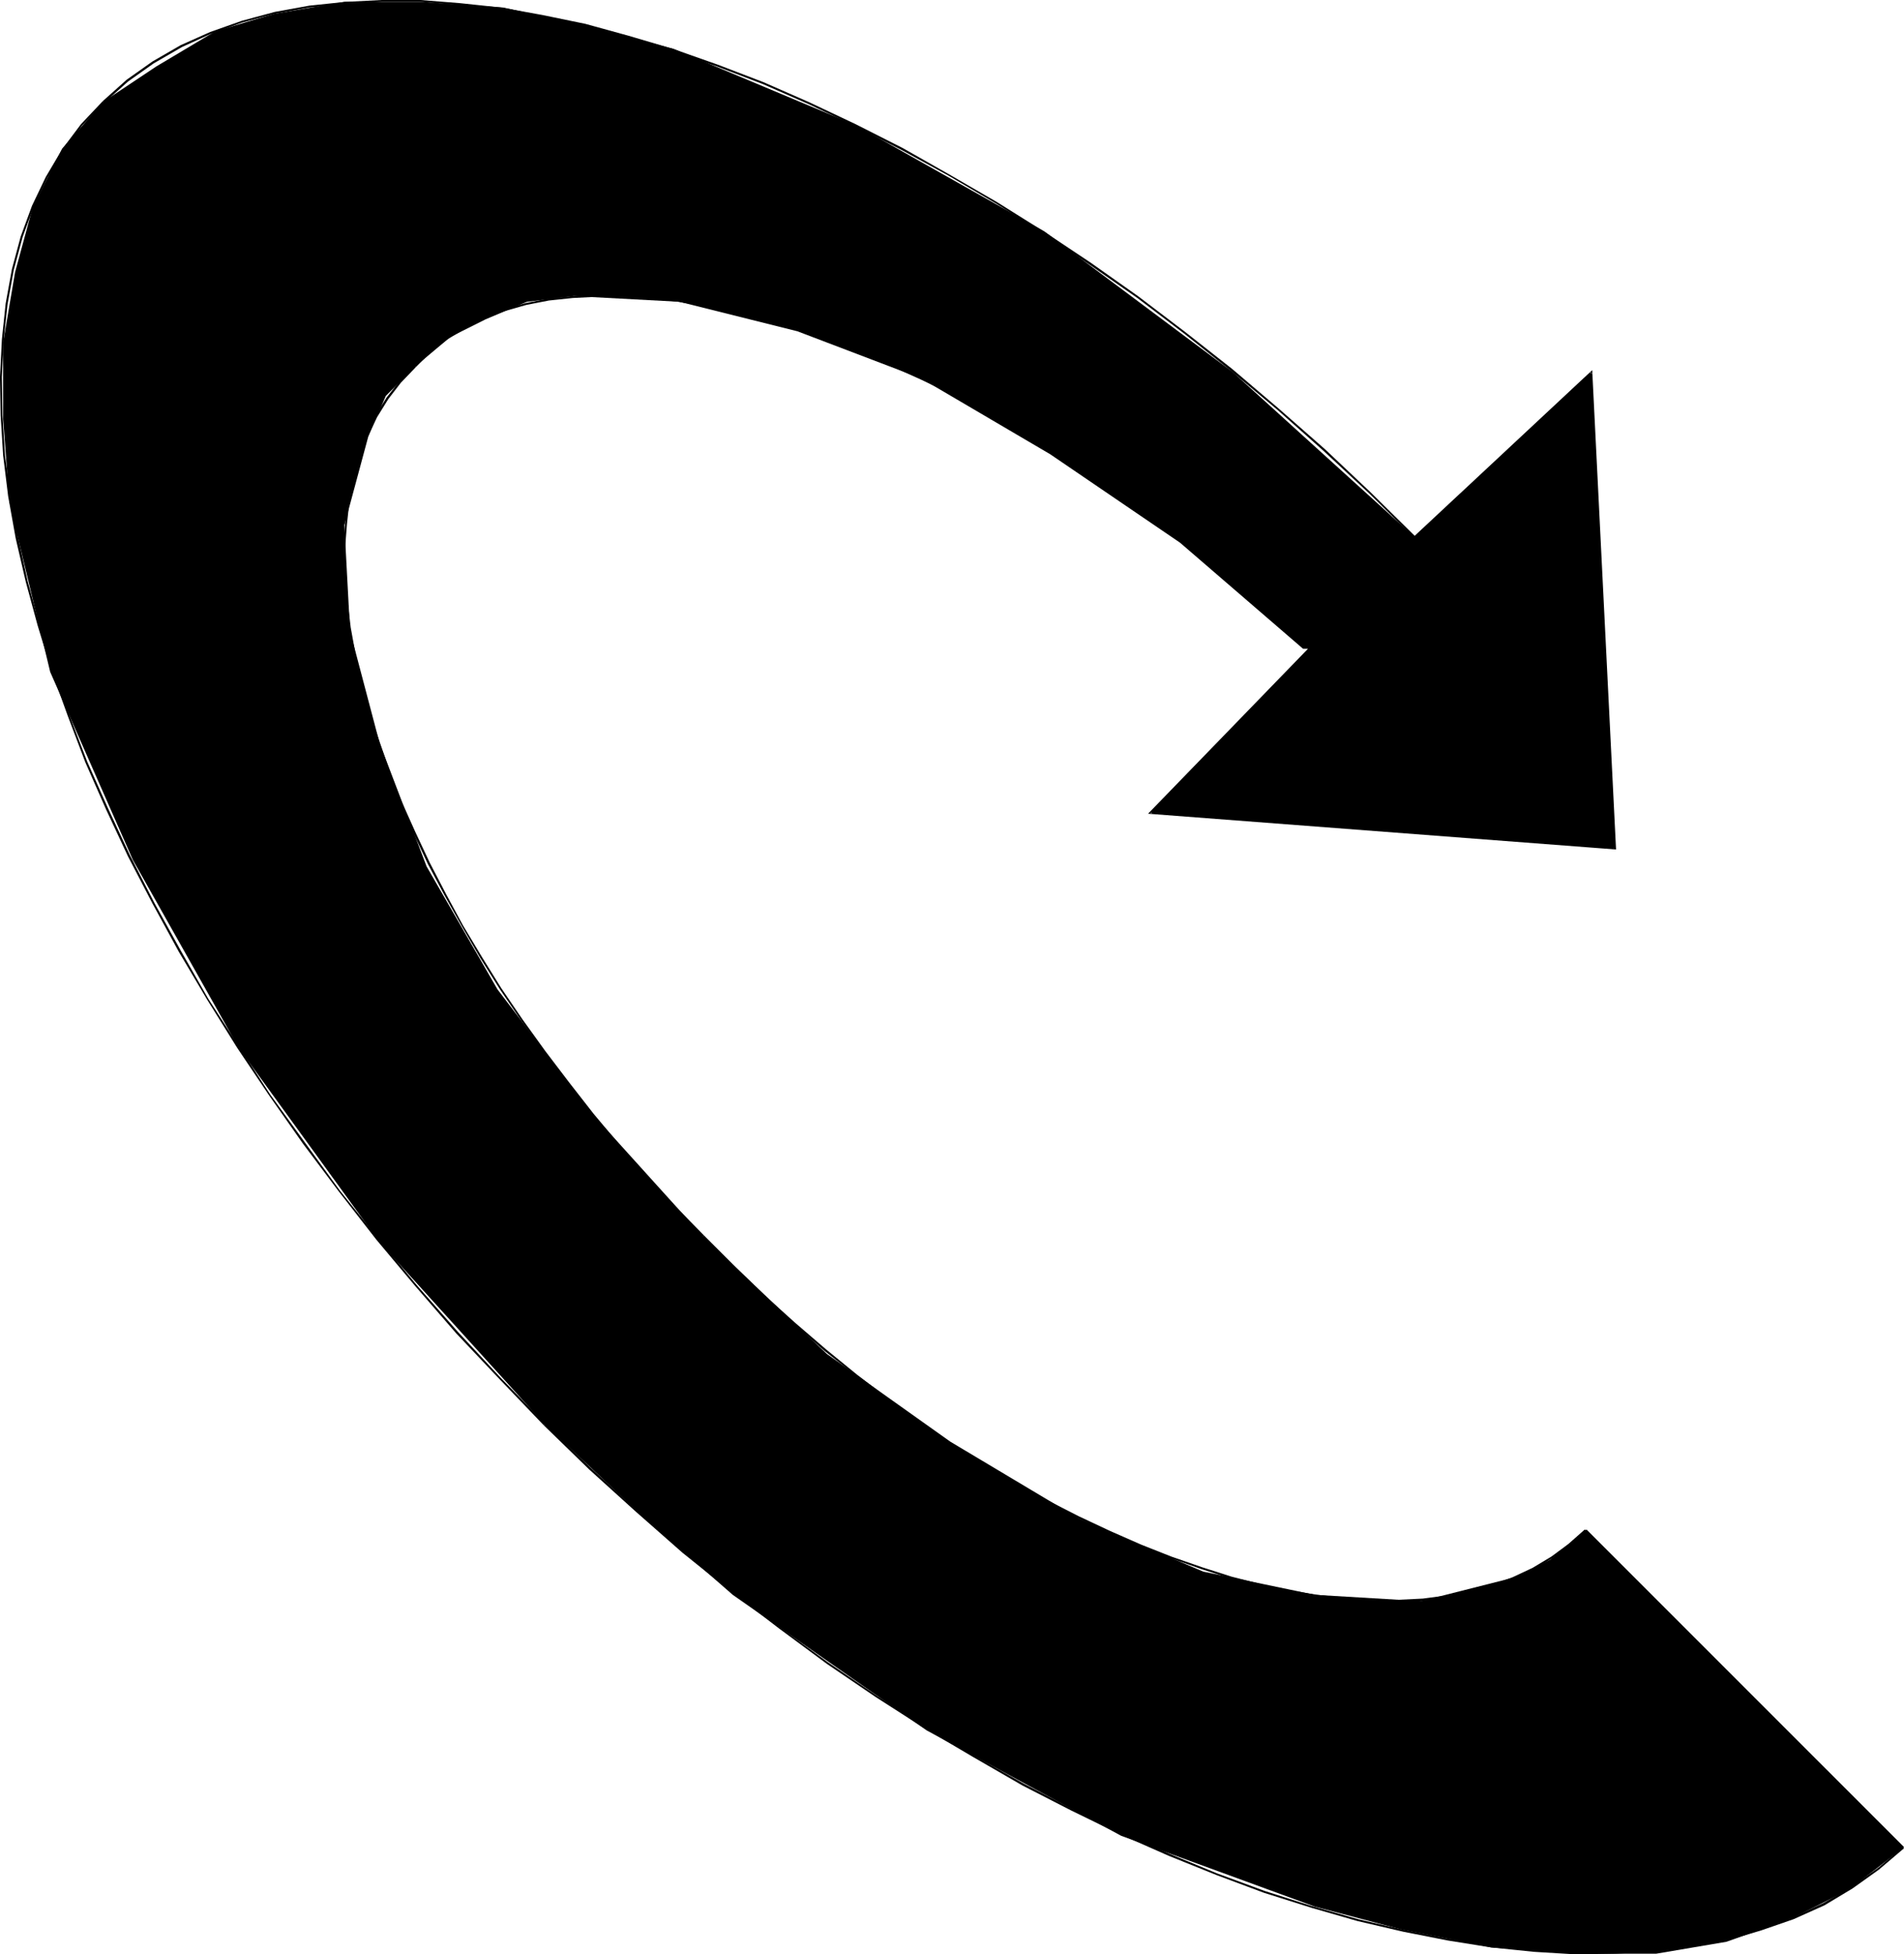 <?xml version="1.0" encoding="UTF-8" standalone="no"?>
<svg
   version="1.0"
   width="129.766mm"
   height="133.161mm"
   id="svg9"
   sodipodi:docname="Arrow 0733.wmf"
   xmlns:inkscape="http://www.inkscape.org/namespaces/inkscape"
   xmlns:sodipodi="http://sodipodi.sourceforge.net/DTD/sodipodi-0.dtd"
   xmlns="http://www.w3.org/2000/svg"
   xmlns:svg="http://www.w3.org/2000/svg">
  <sodipodi:namedview
     id="namedview9"
     pagecolor="#ffffff"
     bordercolor="#000000"
     borderopacity="0.25"
     inkscape:showpageshadow="2"
     inkscape:pageopacity="0.0"
     inkscape:pagecheckerboard="0"
     inkscape:deskcolor="#d1d1d1"
     inkscape:document-units="mm" />
  <defs
     id="defs1">
    <pattern
       id="WMFhbasepattern"
       patternUnits="userSpaceOnUse"
       width="6"
       height="6"
       x="0"
       y="0" />
  </defs>
  <path
     style="fill:#000000;fill-opacity:1;fill-rule:evenodd;stroke:none"
     d="M 337.259,167.062 296.374,209.393 415.958,218.441 409.979,95.81 364.408,138.303 317.544,95.81 269.064,59.619 220.584,32.314 173.558,12.602 150.934,6.624 129.603,1.939 108.433,0.485 H 88.718 L 70.619,3.555 55.429,8.078 40.238,17.126 26.664,26.174 15.998,38.292 8.403,53.479 3.878,70.121 0.808,88.217 v 19.711 l 1.616,21.327 10.504,43.785 21.331,48.471 27.31,48.471 36.198,49.925 42.501,46.855 24.24,22.781 24.24,21.166 49.934,34.899 50.096,27.144 49.934,18.257 22.624,5.978 22.786,4.524 21.331,1.616 h 21.17 l 18.099,-3.07 16.806,-5.978 15.029,-7.594 13.736,-10.664 -81.931,-81.754 -9.05,7.594 -9.05,4.524 -24.24,6.14 -27.31,-1.616 -28.765,-5.978 -31.835,-13.572 -33.29,-19.873 -31.835,-22.62 -31.835,-30.213 -28.765,-31.829 -24.24,-31.829 -18.261,-31.668 -12.12,-31.829 -7.595,-28.759 -1.454,-27.305 6.141,-22.781 4.525,-10.502 7.595,-7.594 9.05,-7.594 9.05,-4.524 10.666,-4.524 12.12,-1.454 27.149,1.454 30.381,7.594 31.835,12.118 33.29,19.55 33.451,22.781 31.674,27.305 z"
     id="path1" />
  <path
     style="fill:#000000;fill-opacity:1;fill-rule:evenodd;stroke:none"
     d="m 337.097,166.901 -41.37,42.654 120.553,9.209 -6.141,-123.439 -45.894,42.816 0.323,0.323 45.571,-42.331 -0.485,-0.323 5.979,122.631 0.323,-0.162 -119.584,-9.048 0.162,0.323 40.885,-42.331 z"
     id="path2" />
  <path
     style="fill:#000000;fill-opacity:1;fill-rule:evenodd;stroke:none"
     d="M 364.569,138.141 352.934,126.67 341.299,115.683 329.34,105.181 317.382,95.003 305.262,85.47 293.142,76.261 281.022,67.697 268.902,59.619 256.782,52.025 244.501,44.916 232.542,38.13 220.422,31.991 208.464,26.336 196.667,21.166 184.87,16.642 173.397,12.602 161.923,9.209 150.773,6.14 139.784,3.878 129.118,1.939 118.453,0.808 108.272,0 H 98.414 L 88.88,0.485 79.669,1.454 l -8.888,1.616 -8.403,2.262 -8.242,2.908 -7.595,3.393 -7.272,4.201 -6.626,4.685 -6.141,5.493 0.323,0.485 6.141,-5.493 6.626,-4.685 7.272,-4.201 7.434,-3.393 8.08,-2.908 8.403,-2.262 8.888,-1.616 9.211,-0.969 9.534,-0.485 h 9.858 l 10.181,0.808 10.504,1.131 10.666,1.939 10.989,2.424 11.312,2.908 11.312,3.555 11.474,3.878 11.797,4.524 11.797,5.17 11.958,5.655 11.958,6.14 12.12,6.624 12.12,7.109 12.12,7.594 12.12,8.24 12.282,8.563 12.12,9.209 11.958,9.533 11.958,10.017 11.797,10.502 11.797,10.987 11.635,11.471 z"
     id="path3" />
  <path
     style="fill:#000000;fill-opacity:1;fill-rule:evenodd;stroke:none"
     d="m 26.502,26.013 -5.656,5.978 -4.848,6.463 L 11.797,45.562 8.242,52.995 5.333,60.911 3.07,69.313 1.454,78.199 0.485,87.409 0,97.103 l 0.162,9.856 0.646,10.34 1.293,10.502 1.939,10.825 2.586,11.148 3.07,11.31 3.555,11.633 4.202,11.633 4.525,11.956 5.333,12.118 5.656,12.118 6.302,12.118 6.787,12.441 7.272,12.279 7.757,12.441 8.242,12.279 8.726,12.441 9.211,12.279 9.696,12.441 10.019,11.956 10.504,12.118 11.15,11.795 11.474,11.956 0.323,-0.485 -11.474,-11.795 -10.989,-11.795 -10.666,-12.118 -10.019,-12.118 -9.696,-12.118 -9.05,-12.441 -8.888,-12.279 -8.08,-12.441 -7.918,-12.279 -7.11,-12.441 -6.787,-12.279 -6.302,-12.279 -5.656,-12.118 -5.333,-11.956 L 17.938,184.35 13.736,172.556 10.181,160.923 7.11,149.613 4.686,138.465 2.747,127.801 1.293,117.299 0.646,106.959 0.485,97.103 0.97,87.409 1.939,78.361 3.555,69.475 5.818,61.073 8.726,53.156 12.282,45.724 16.483,38.777 21.17,32.314 26.826,26.497 Z"
     id="path4" />
  <path
     style="fill:#000000;fill-opacity:1;fill-rule:evenodd;stroke:none"
     d="m 140.107,367.085 11.635,11.31 11.958,10.825 12.12,10.664 12.282,9.856 12.443,9.533 12.443,9.209 12.605,8.563 12.605,8.078 12.605,7.432 12.605,7.271 12.605,6.463 12.605,6.14 12.443,5.493 12.443,5.009 12.12,4.524 12.282,3.878 11.797,3.393 11.797,2.747 11.474,2.262 11.15,1.777 10.989,1.131 10.666,0.646 10.342,-0.162 10.019,-0.485 9.696,-1.293 9.05,-1.616 8.726,-2.585 8.403,-2.908 7.918,-3.555 7.272,-4.362 6.787,-4.847 6.464,-5.493 -0.323,-0.323 -6.302,5.332 -6.787,4.847 -7.272,4.201 -7.918,3.716 -8.242,2.908 -8.726,2.424 -9.211,1.777 -9.534,1.293 -10.019,0.485 -10.342,0.162 -10.666,-0.646 -10.827,-1.131 -11.312,-1.777 -11.312,-2.262 -11.797,-2.747 -11.958,-3.393 -12.12,-3.878 -12.282,-4.524 -12.12,-5.009 -12.443,-5.493 -12.766,-6.14 -12.443,-6.463 -12.605,-7.109 -12.766,-7.432 -12.443,-8.078 -12.766,-8.725 -12.443,-9.048 -12.282,-9.533 -12.282,-10.017 -12.12,-10.502 -11.958,-10.987 -11.635,-11.31 z"
     id="path5" />
  <path
     style="fill:#000000;fill-opacity:1;fill-rule:evenodd;stroke:none"
     d="m 490.455,475.659 -81.77,-81.754 -0.485,0.323 81.931,81.754 z"
     id="path6" />
  <path
     style="fill:#000000;fill-opacity:1;fill-rule:evenodd;stroke:none"
     d="m 408.201,393.905 -4.202,3.716 -4.363,3.231 -4.848,2.908 -5.171,2.424 -5.333,1.939 -5.656,1.616 -5.979,1.131 -6.141,0.808 -6.626,0.323 h -6.626 l -6.787,-0.485 -7.11,-0.808 -7.11,-1.131 -7.434,-1.616 -7.595,-1.939 -7.595,-2.424 -7.918,-2.747 -7.757,-3.07 -8.08,-3.555 -7.918,-3.716 -8.242,-4.201 -8.08,-4.524 -8.242,-4.847 -8.08,-5.17 -8.242,-5.655 -8.08,-5.816 -8.242,-6.301 -7.918,-6.463 -8.08,-6.947 -7.918,-7.109 -7.757,-7.594 -7.757,-7.755 -0.323,0.485 7.595,7.755 7.918,7.432 7.918,7.109 7.918,6.947 8.242,6.463 8.08,6.301 8.242,5.816 8.08,5.655 8.242,5.17 8.08,4.847 8.242,4.686 8.08,4.201 8.08,3.716 7.918,3.555 8.08,3.07 7.757,2.747 7.595,2.424 7.595,1.939 7.434,1.616 7.272,1.131 7.11,0.808 6.787,0.646 h 6.626 l 6.626,-0.323 6.141,-0.808 5.979,-1.131 5.656,-1.777 5.656,-1.939 5.01,-2.424 4.848,-2.908 4.525,-3.393 4.363,-3.716 z"
     id="path7" />
  <path
     style="fill:#000000;fill-opacity:1;fill-rule:evenodd;stroke:none"
     d="m 181.315,318.129 -7.595,-7.755 -7.272,-7.755 -6.949,-7.917 -6.626,-7.917 -6.302,-8.078 -6.141,-8.078 -5.818,-8.078 -5.494,-8.078 -5.01,-8.078 -4.848,-8.078 -4.363,-8.078 -4.202,-8.078 -3.717,-7.917 -3.555,-7.917 -3.07,-7.755 -2.586,-7.594 -2.586,-7.594 -1.939,-7.432 -1.616,-7.271 -1.293,-7.109 -0.808,-6.947 -0.485,-6.786 -0.162,-6.463 0.485,-6.301 0.646,-5.978 1.131,-5.816 1.616,-5.655 1.939,-5.17 2.424,-5.009 2.909,-4.686 3.232,-4.201 3.878,-4.039 -0.323,-0.323 -3.878,3.878 -3.394,4.362 -2.909,4.686 -2.424,5.009 -1.939,5.332 -1.616,5.655 -1.131,5.816 -0.646,6.14 -0.485,6.301 0.162,6.463 0.485,6.786 0.808,7.109 1.293,7.109 1.616,7.271 1.939,7.432 2.424,7.594 2.747,7.594 3.07,7.917 3.555,7.917 3.717,7.917 4.202,7.917 4.525,8.078 4.686,8.078 5.171,8.24 5.494,8.078 5.818,8.078 5.979,8.078 6.464,8.078 6.626,7.917 6.949,7.917 7.272,7.917 7.595,7.755 z"
     id="path8" />
  <path
     style="fill:#000000;fill-opacity:1;fill-rule:evenodd;stroke:none"
     d="m 107.141,94.518 3.717,-3.716 4.363,-3.393 4.525,-2.747 4.848,-2.424 5.333,-2.1 5.656,-1.616 5.818,-1.131 6.141,-0.646 6.464,-0.323 h 6.626 l 6.949,0.485 7.11,0.808 7.272,1.293 7.434,1.616 7.595,1.939 7.918,2.262 7.918,2.747 8.08,3.07 8.08,3.393 8.242,3.716 8.403,4.039 8.242,4.362 8.565,4.686 8.403,5.17 8.242,5.332 8.565,5.655 8.403,5.978 8.403,6.301 8.08,6.463 8.242,6.947 8.08,7.109 8.242,7.432 0.323,-0.323 -8.08,-7.594 -8.08,-7.109 -8.242,-6.786 -8.403,-6.624 -8.403,-6.14 -8.403,-5.978 -8.403,-5.655 -8.403,-5.332 -8.403,-5.17 -8.403,-4.847 -8.403,-4.362 -8.242,-4.039 -8.242,-3.716 -8.242,-3.393 -8.08,-3.07 -7.918,-2.747 -7.918,-2.262 -7.595,-2.1 -7.595,-1.454 -7.272,-1.293 -7.11,-0.808 -6.949,-0.485 h -6.626 l -6.464,0.323 -6.302,0.646 -5.818,1.131 -5.656,1.616 -5.333,2.1 -4.848,2.424 -4.686,2.908 -4.363,3.231 -3.717,3.878 z"
     id="path9" />
</svg>
